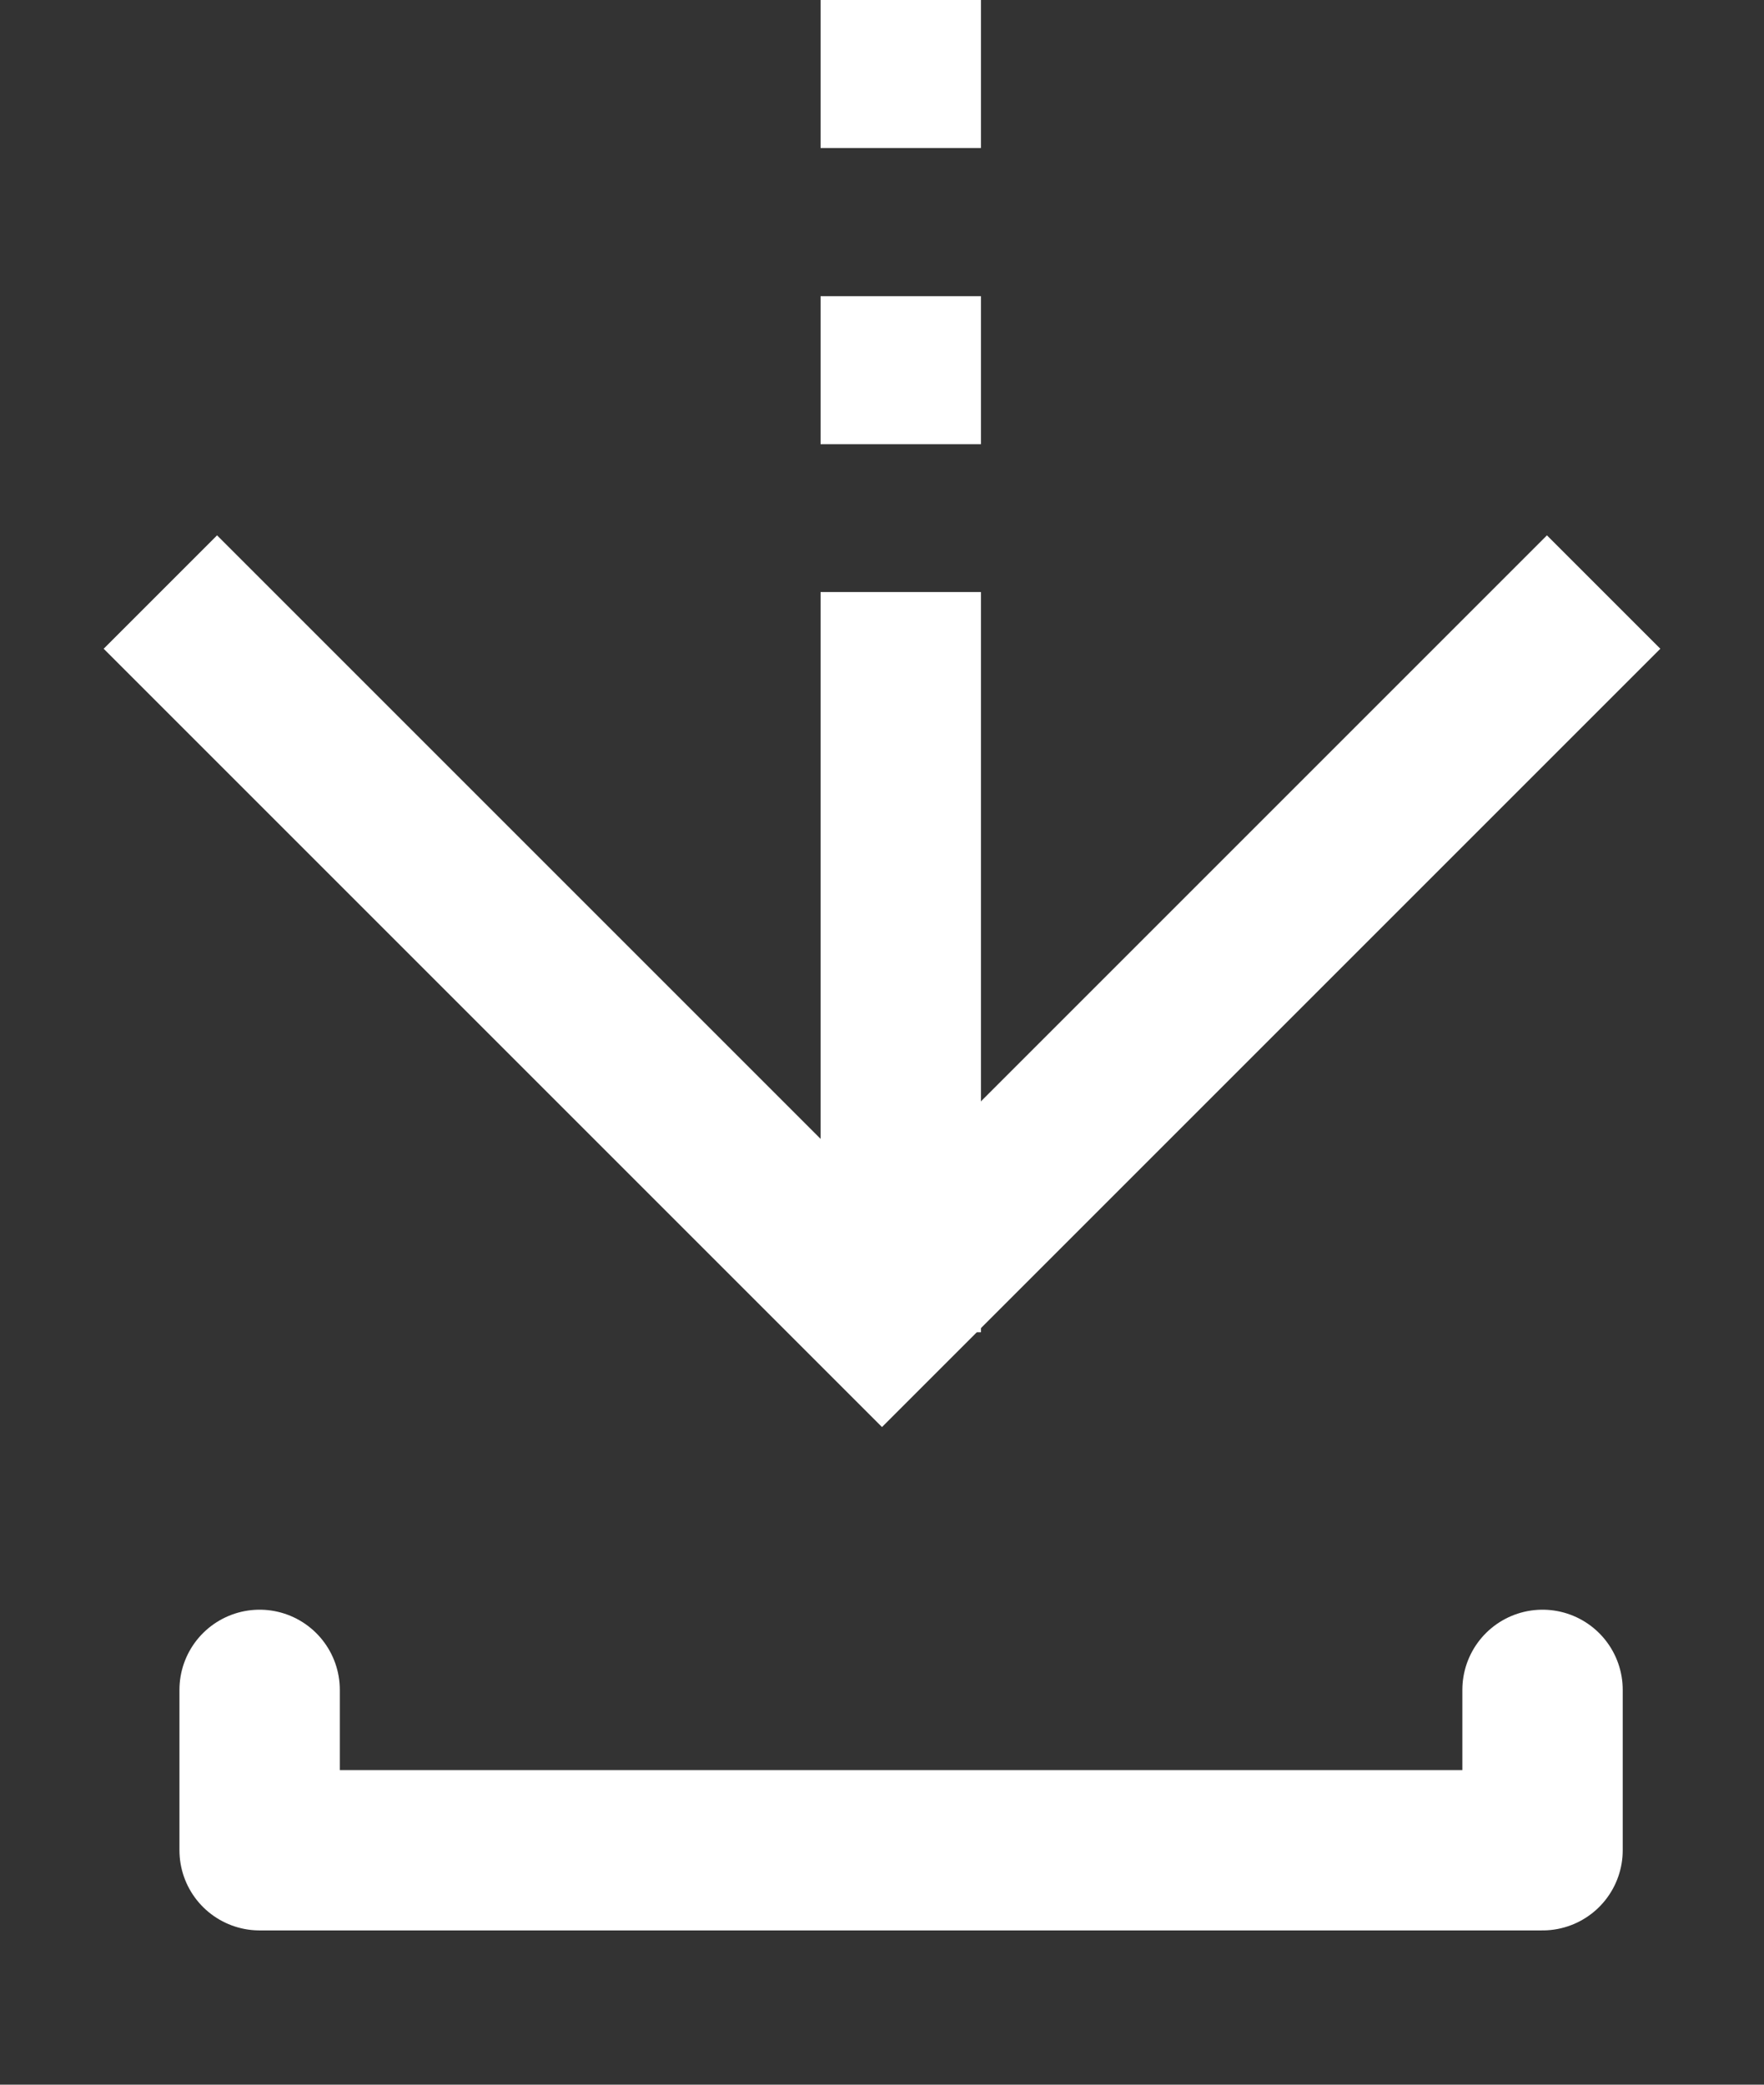<svg width="11" height="13" viewBox="0 0 11 13" fill="none" xmlns="http://www.w3.org/2000/svg">
<rect x="0" y="0" width="11" height="13" fill="#333333" stroke="none"/>
<path d="M1.619 10.538V11.538H9.619V10.538" stroke="#FFF" stroke-linecap="round" stroke-linejoin="round"/>
<path d="M10 3.692L5.5 8.192L1 3.692" stroke="#FFF"/>
<path d="M5.617 1.847V2.77" stroke="#FFF"/>
<path d="M5.617 0V0.923" stroke="#FFF"/>
<path d="M5.617 3.692L5.617 8.308" stroke="#FFF"/>
</svg>

